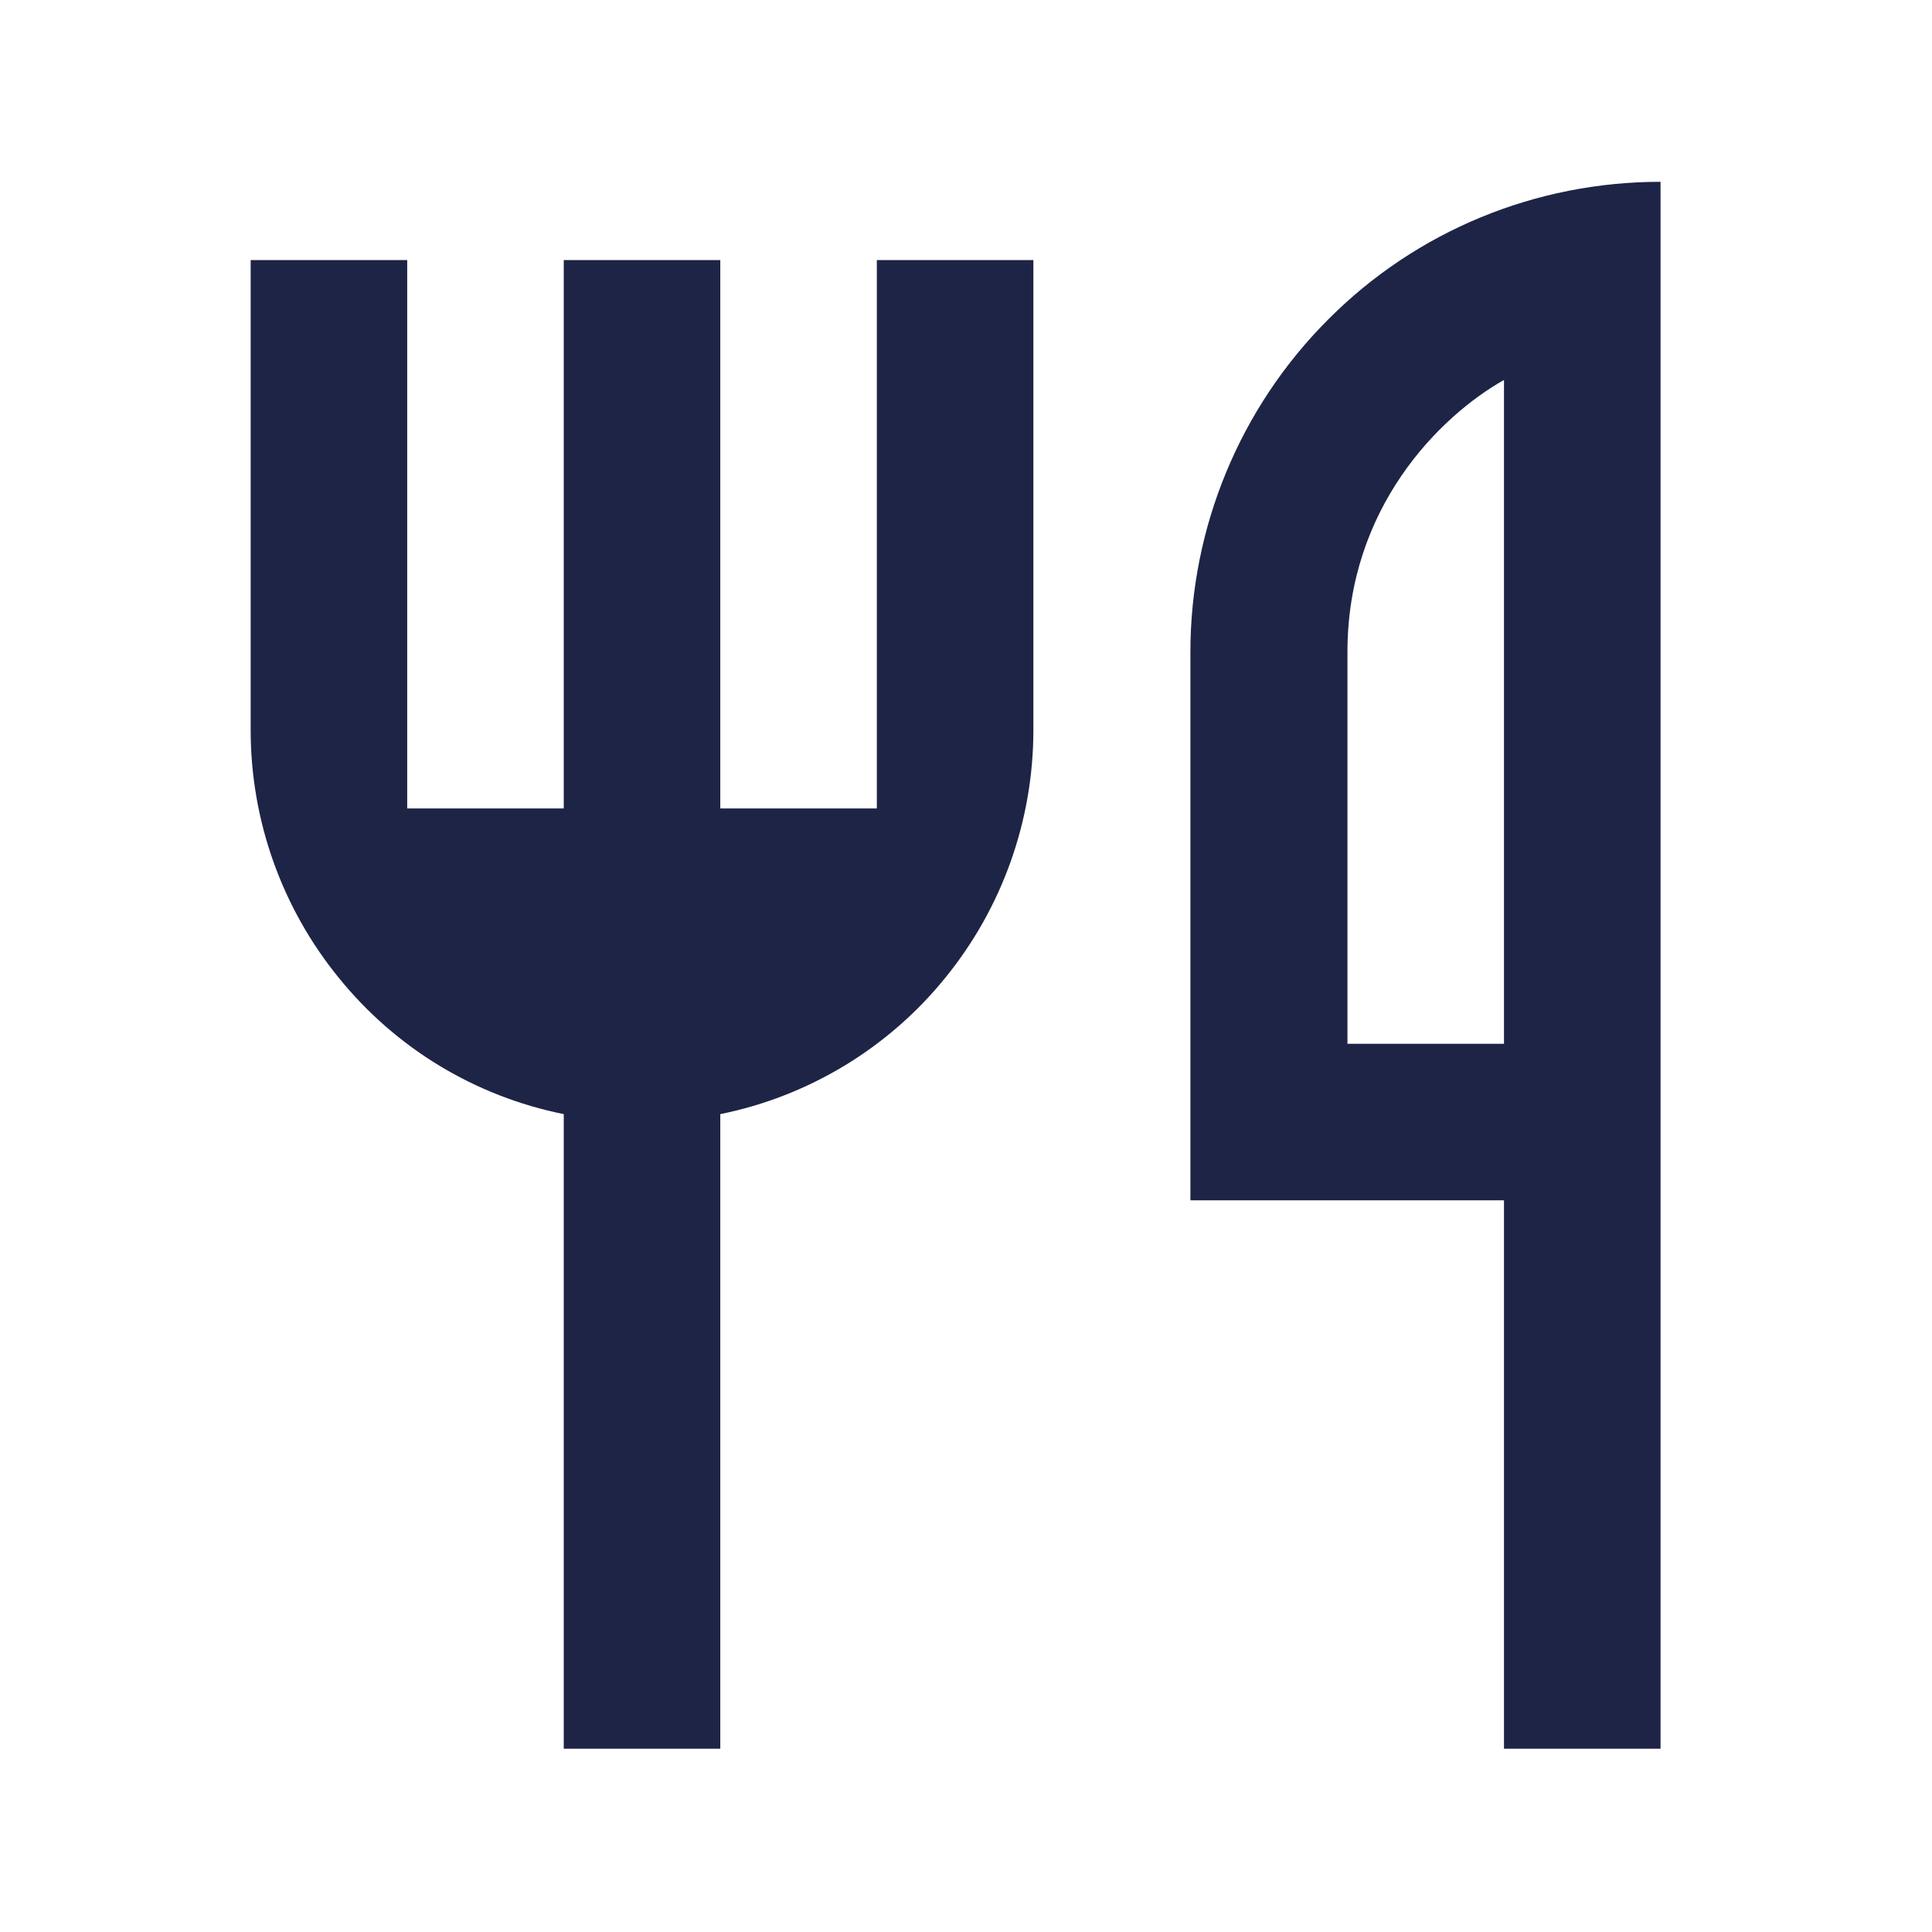 <svg width="39" height="39" viewBox="0 0 39 39" fill="none" xmlns="http://www.w3.org/2000/svg">
<mask id="mask0_101_540" style="mask-type:luminance" maskUnits="userSpaceOnUse" x="0" y="0" width="39" height="39">
<path d="M38.27 0.5H0.31V38.46H38.27V0.5Z" fill="white"/>
</mask>
<g mask="url(#mask0_101_540)">
<path d="M33.52 3.67V35.3H30.36V24.23H24.03V13.16C24.03 10.65 25.03 8.23 26.81 6.45C28.59 4.66 31 3.67 33.52 3.67ZM30.36 7.67C29.05 8.41 27.2 10.26 27.2 13.16V21.07H30.36V7.67ZM14.54 22.49V35.3H11.38V22.49C9.59 22.13 7.99 21.16 6.84 19.74C5.69 18.33 5.06 16.56 5.06 14.74V5.25H8.22V16.32H11.38V5.25H14.54V16.32H17.7V5.25H20.86V14.74C20.86 16.56 20.23 18.33 19.08 19.74C17.93 21.16 16.32 22.13 14.54 22.49Z" fill="#1E2445"/>
</g>
</svg>
